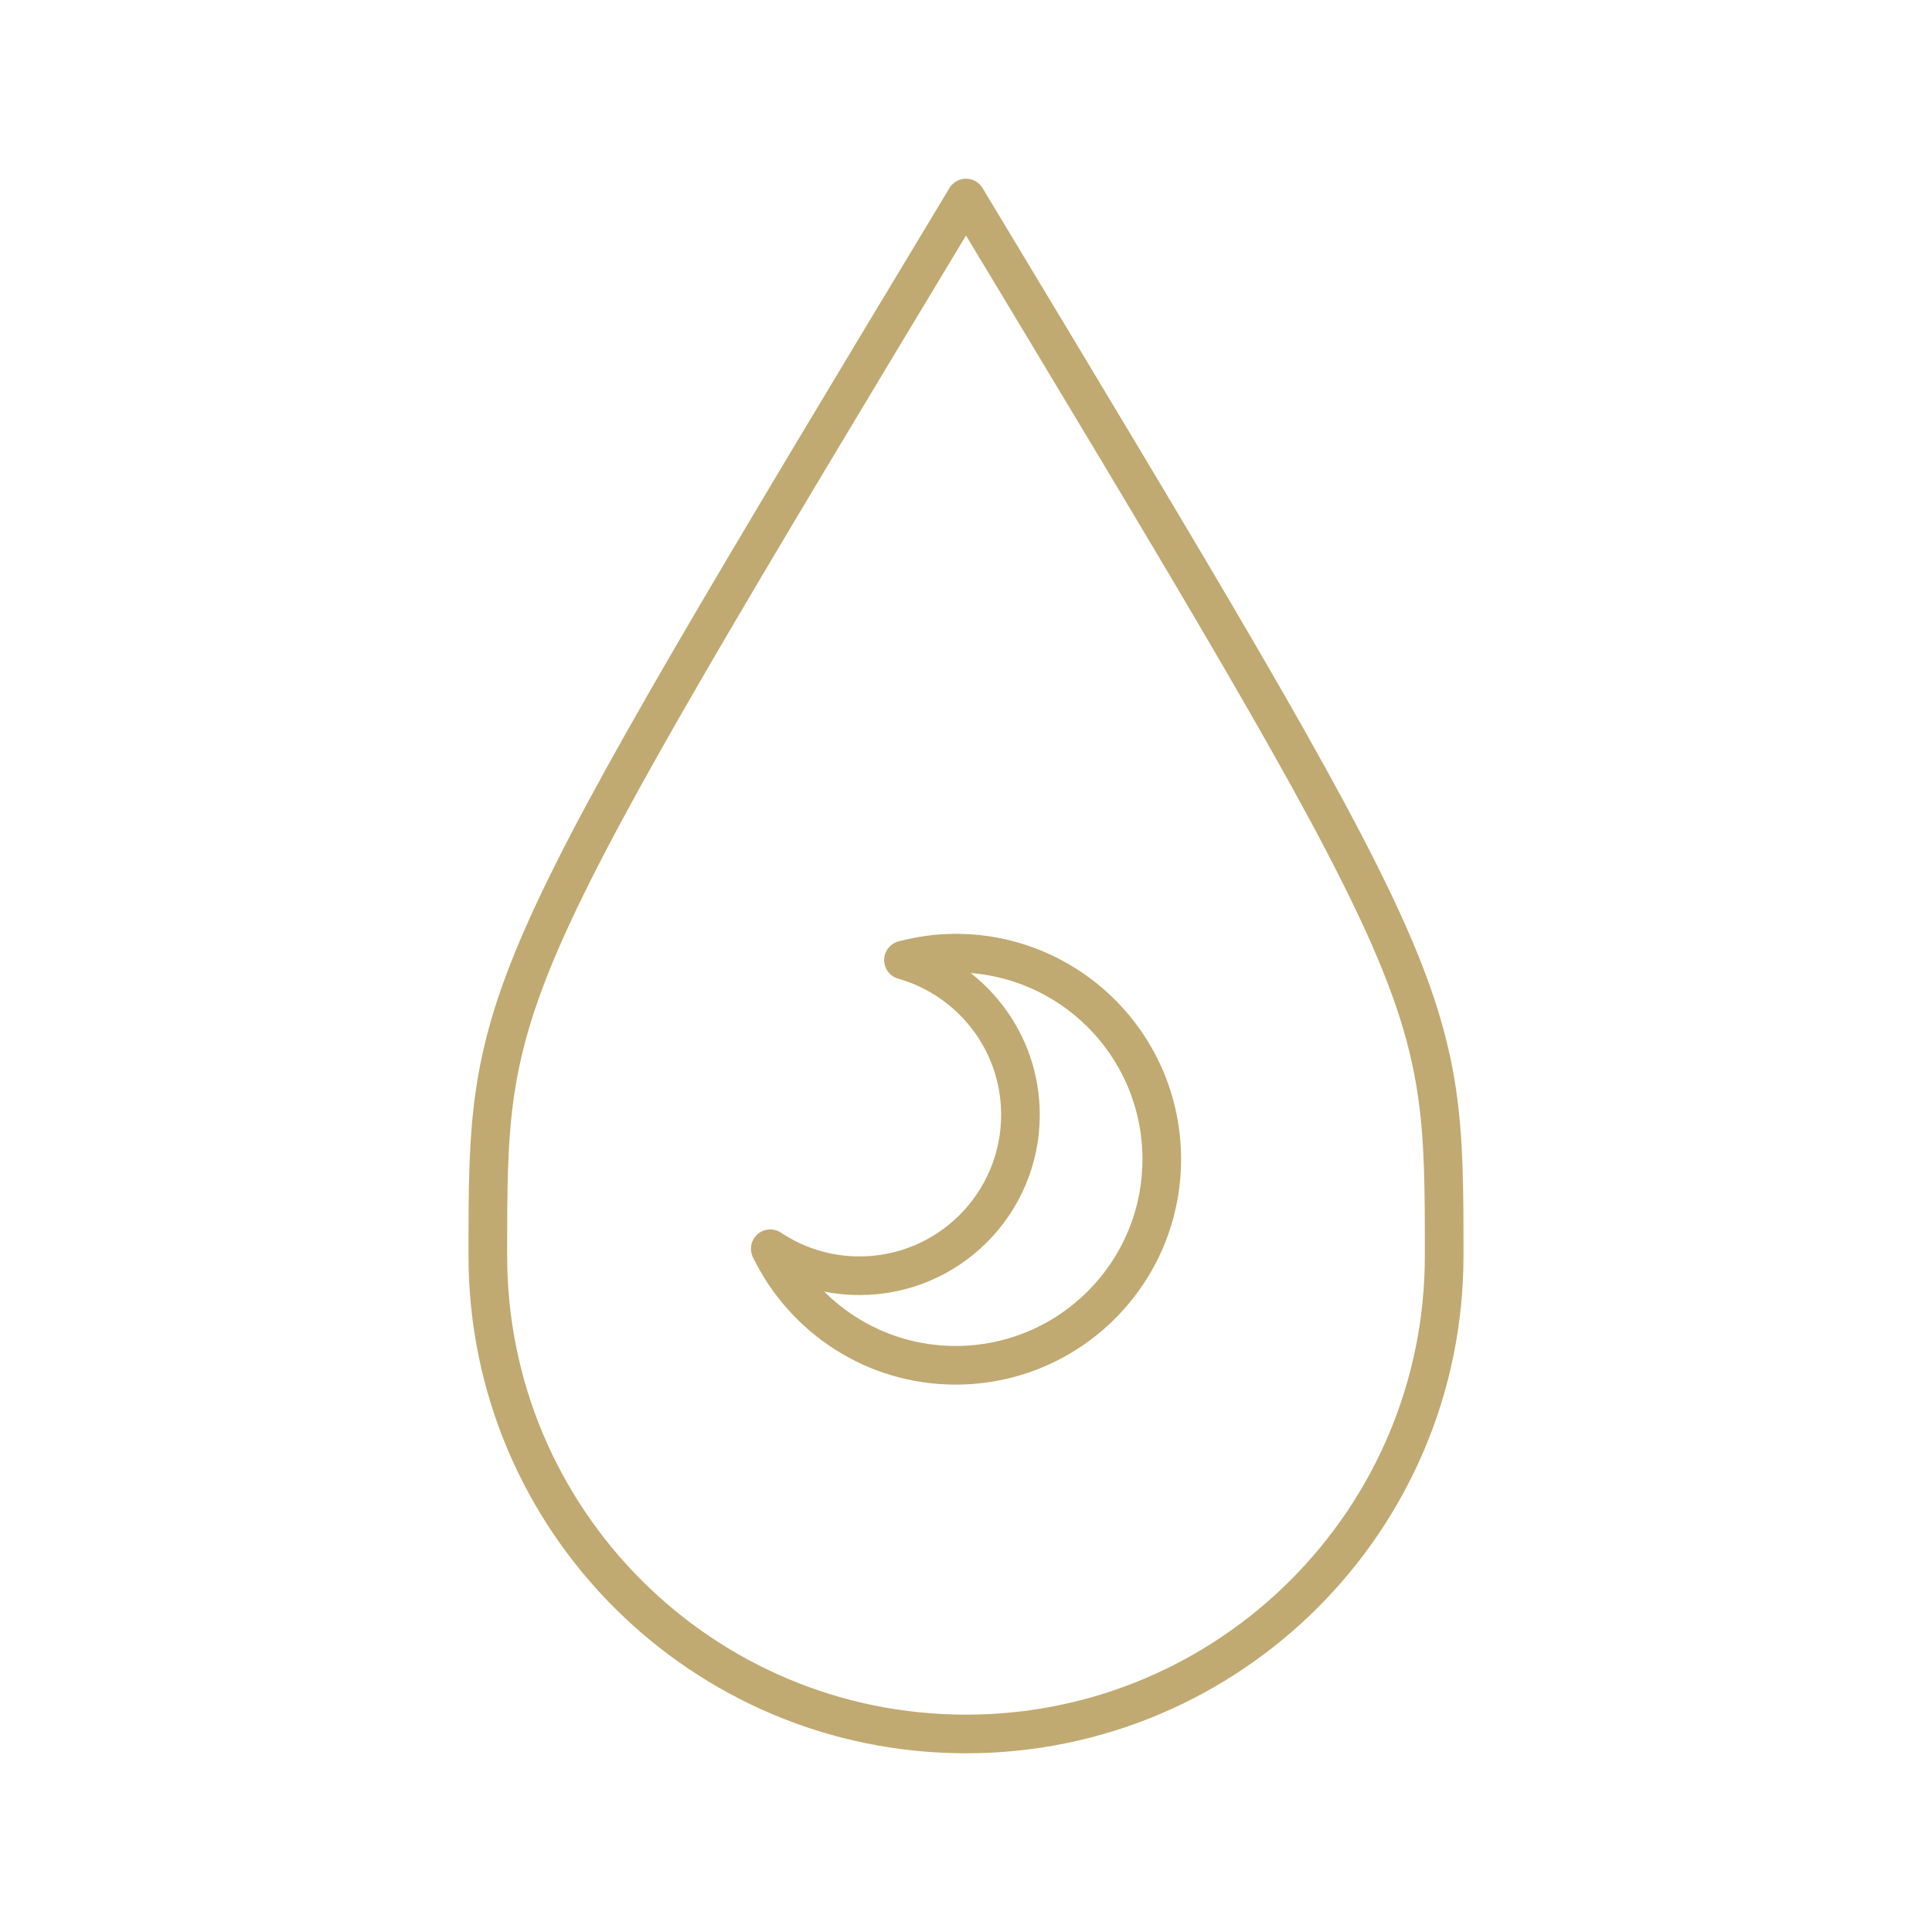 <?xml version="1.0" encoding="UTF-8"?> <svg xmlns="http://www.w3.org/2000/svg" xmlns:xlink="http://www.w3.org/1999/xlink" xmlns:svgjs="http://svgjs.dev/svgjs" height="300" viewBox="0 0 100 100" width="300" version="1.1"><g width="100%" height="100%" transform="matrix(1,0,0,1,0,0)"><g id="base"></g><g id="details"><g><g><g><g></g></g><g></g></g></g><g style="fill:none;stroke:#000;stroke-width:2;stroke-linecap:round;stroke-linejoin:round;stroke-miterlimit:10"><path d="m74.75 65c0 13.669-11.081 24.75-24.75 24.75s-24.75-11.081-24.75-24.75 0-13.669 24.75-54.75c24.75 41.081 24.75 41.081 24.75 54.75z" fill="none" fill-opacity="1" stroke="#c0aa71" stroke-opacity="1" data-original-stroke-color="#000000ff" stroke-width="2" data-original-stroke-width="2"></path><path d="m49.464 49.334c-.935 0-1.837.133-2.701.359 3.492.992 6.055 4.197 6.055 8.008 0 4.601-3.729 8.331-8.331 8.331-1.71 0-3.295-.516-4.617-1.397 1.727 3.566 5.368 6.032 9.595 6.032 5.893 0 10.667-4.775 10.667-10.666s-4.776-10.667-10.668-10.667z" fill="none" fill-opacity="1" stroke="#c0aa71" stroke-opacity="1" data-original-stroke-color="#000000ff" stroke-width="2" data-original-stroke-width="2"></path></g></g></g></svg> 